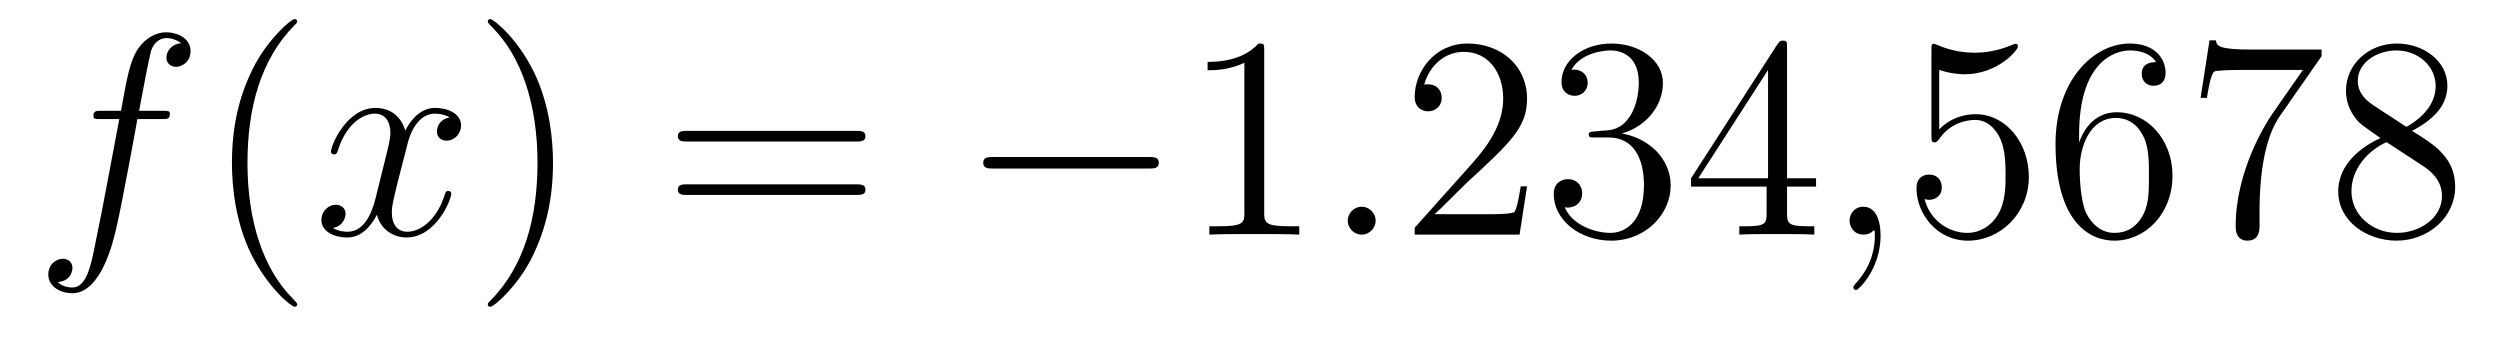 <?xml version='1.0'?>
<!-- This file was generated by dvisvgm 1.14.1 -->
<svg height='14pt' version='1.1' viewBox='0 -14 104 14' width='104pt' xmlns='http://www.w3.org/2000/svg' xmlns:xlink='http://www.w3.org/1999/xlink'>
<g id='page1'>
<g transform='matrix(1 0 0 1 -127 650)'>
<path d='M133.732 -659.046C133.971 -659.046 134.066 -659.046 134.066 -659.273C134.066 -659.392 133.971 -659.392 133.755 -659.392H132.787C133.014 -660.623 133.182 -661.472 133.277 -661.855C133.349 -662.142 133.6 -662.417 133.911 -662.417C134.162 -662.417 134.413 -662.309 134.532 -662.202C134.066 -662.154 133.923 -661.807 133.923 -661.604C133.923 -661.365 134.102 -661.221 134.329 -661.221C134.568 -661.221 134.927 -661.424 134.927 -661.879C134.927 -662.381 134.425 -662.656 133.899 -662.656C133.385 -662.656 132.883 -662.273 132.644 -661.807C132.428 -661.388 132.309 -660.958 132.034 -659.392H131.233C131.006 -659.392 130.887 -659.392 130.887 -659.177C130.887 -659.046 130.958 -659.046 131.197 -659.046H131.962C131.747 -657.934 131.257 -655.232 130.982 -653.953C130.779 -652.913 130.6 -652.04 130.002 -652.04C129.966 -652.04 129.619 -652.04 129.404 -652.267C130.014 -652.315 130.014 -652.841 130.014 -652.853C130.014 -653.092 129.834 -653.236 129.608 -653.236C129.368 -653.236 129.01 -653.032 129.01 -652.578C129.01 -652.064 129.536 -651.801 130.002 -651.801C131.221 -651.801 131.723 -653.989 131.855 -654.587C132.07 -655.507 132.656 -658.687 132.715 -659.046H133.732Z' fill-rule='evenodd'/>
<path d='M139.363 -651.335C139.363 -651.371 139.363 -651.395 139.16 -651.598C137.964 -652.806 137.295 -654.778 137.295 -657.217C137.295 -659.536 137.857 -661.532 139.243 -662.943C139.363 -663.05 139.363 -663.074 139.363 -663.11C139.363 -663.182 139.303 -663.206 139.255 -663.206C139.1 -663.206 138.12 -662.345 137.534 -661.173C136.924 -659.966 136.649 -658.687 136.649 -657.217C136.649 -656.152 136.817 -654.73 137.438 -653.451C138.143 -652.017 139.124 -651.239 139.255 -651.239C139.303 -651.239 139.363 -651.263 139.363 -651.335Z' fill-rule='evenodd'/>
<path d='M145.703 -659.117C145.32 -659.046 145.177 -658.759 145.177 -658.532C145.177 -658.245 145.404 -658.149 145.571 -658.149C145.93 -658.149 146.181 -658.46 146.181 -658.782C146.181 -659.285 145.607 -659.512 145.105 -659.512C144.376 -659.512 143.969 -658.794 143.862 -658.567C143.587 -659.464 142.845 -659.512 142.63 -659.512C141.411 -659.512 140.766 -657.946 140.766 -657.683C140.766 -657.635 140.813 -657.575 140.897 -657.575C140.993 -657.575 141.017 -657.647 141.04 -657.695C141.447 -659.022 142.248 -659.273 142.595 -659.273C143.133 -659.273 143.24 -658.771 143.24 -658.484C143.24 -658.221 143.168 -657.946 143.025 -657.372L142.619 -655.734C142.439 -655.017 142.093 -654.36 141.459 -654.36C141.399 -654.36 141.1 -654.36 140.849 -654.515C141.279 -654.599 141.375 -654.957 141.375 -655.101C141.375 -655.34 141.196 -655.483 140.969 -655.483C140.682 -655.483 140.371 -655.232 140.371 -654.85C140.371 -654.348 140.933 -654.12 141.447 -654.12C142.021 -654.12 142.427 -654.575 142.678 -655.065C142.869 -654.36 143.467 -654.12 143.91 -654.12C145.129 -654.12 145.774 -655.687 145.774 -655.949C145.774 -656.009 145.726 -656.057 145.655 -656.057C145.547 -656.057 145.535 -655.997 145.5 -655.902C145.177 -654.85 144.483 -654.36 143.946 -654.36C143.527 -654.36 143.3 -654.67 143.3 -655.16C143.3 -655.423 143.348 -655.615 143.539 -656.404L143.957 -658.029C144.137 -658.747 144.543 -659.273 145.093 -659.273C145.117 -659.273 145.452 -659.273 145.703 -659.117Z' fill-rule='evenodd'/>
<path d='M150.005 -657.217C150.005 -658.125 149.886 -659.607 149.216 -660.994C148.511 -662.428 147.531 -663.206 147.399 -663.206C147.351 -663.206 147.292 -663.182 147.292 -663.11C147.292 -663.074 147.292 -663.05 147.495 -662.847C148.69 -661.64 149.36 -659.667 149.36 -657.228C149.36 -654.909 148.798 -652.913 147.411 -651.502C147.292 -651.395 147.292 -651.371 147.292 -651.335C147.292 -651.263 147.351 -651.239 147.399 -651.239C147.554 -651.239 148.535 -652.1 149.121 -653.272C149.73 -654.491 150.005 -655.782 150.005 -657.217Z' fill-rule='evenodd'/>
<path d='M162.622 -658.113C162.789 -658.113 163.004 -658.113 163.004 -658.328C163.004 -658.555 162.801 -658.555 162.622 -658.555H155.581C155.413 -658.555 155.198 -658.555 155.198 -658.34C155.198 -658.113 155.401 -658.113 155.581 -658.113H162.622ZM162.622 -655.89C162.789 -655.89 163.004 -655.89 163.004 -656.105C163.004 -656.332 162.801 -656.332 162.622 -656.332H155.581C155.413 -656.332 155.198 -656.332 155.198 -656.117C155.198 -655.89 155.401 -655.89 155.581 -655.89H162.622Z' fill-rule='evenodd'/>
<path d='M174.788 -656.989C174.991 -656.989 175.206 -656.989 175.206 -657.228C175.206 -657.468 174.991 -657.468 174.788 -657.468H168.321C168.117 -657.468 167.902 -657.468 167.902 -657.228C167.902 -656.989 168.117 -656.989 168.321 -656.989H174.788Z' fill-rule='evenodd'/>
<path d='M179.591 -661.902C179.591 -662.178 179.591 -662.189 179.352 -662.189C179.065 -661.867 178.467 -661.424 177.236 -661.424V-661.078C177.511 -661.078 178.108 -661.078 178.766 -661.388V-655.16C178.766 -654.73 178.73 -654.587 177.678 -654.587H177.308V-654.24C177.63 -654.264 178.79 -654.264 179.184 -654.264C179.579 -654.264 180.727 -654.264 181.049 -654.24V-654.587H180.679C179.627 -654.587 179.591 -654.73 179.591 -655.16V-661.902Z' fill-rule='evenodd'/>
<path d='M184.227 -654.814C184.227 -655.16 183.939 -655.4 183.653 -655.4C183.306 -655.4 183.067 -655.113 183.067 -654.826C183.067 -654.479 183.354 -654.24 183.641 -654.24C183.987 -654.24 184.227 -654.527 184.227 -654.814Z' fill-rule='evenodd'/>
<path d='M190.525 -656.248H190.262C190.226 -656.045 190.131 -655.387 190.011 -655.196C189.927 -655.089 189.246 -655.089 188.888 -655.089H186.676C186.999 -655.364 187.728 -656.129 188.039 -656.416C189.856 -658.089 190.525 -658.711 190.525 -659.894C190.525 -661.269 189.437 -662.189 188.051 -662.189C186.664 -662.189 185.851 -661.006 185.851 -659.978C185.851 -659.368 186.377 -659.368 186.413 -659.368C186.664 -659.368 186.975 -659.547 186.975 -659.93C186.975 -660.265 186.747 -660.492 186.413 -660.492C186.305 -660.492 186.282 -660.492 186.246 -660.48C186.473 -661.293 187.118 -661.843 187.895 -661.843C188.911 -661.843 189.533 -660.994 189.533 -659.894C189.533 -658.878 188.947 -657.993 188.266 -657.228L185.851 -654.527V-654.24H190.214L190.525 -656.248ZM193.345 -658.532C193.141 -658.52 193.093 -658.507 193.093 -658.4C193.093 -658.281 193.153 -658.281 193.369 -658.281H193.919C194.935 -658.281 195.389 -657.444 195.389 -656.296C195.389 -654.73 194.576 -654.312 193.991 -654.312C193.416 -654.312 192.436 -654.587 192.09 -655.376C192.472 -655.316 192.818 -655.531 192.818 -655.961C192.818 -656.308 192.568 -656.547 192.233 -656.547C191.946 -656.547 191.635 -656.38 191.635 -655.926C191.635 -654.862 192.7 -653.989 194.026 -653.989C195.449 -653.989 196.5 -655.077 196.5 -656.284C196.5 -657.384 195.616 -658.245 194.468 -658.448C195.509 -658.747 196.178 -659.619 196.178 -660.552C196.178 -661.496 195.198 -662.189 194.038 -662.189C192.842 -662.189 191.958 -661.46 191.958 -660.588C191.958 -660.109 192.329 -660.014 192.508 -660.014C192.758 -660.014 193.046 -660.193 193.046 -660.552C193.046 -660.934 192.758 -661.102 192.496 -661.102C192.425 -661.102 192.401 -661.102 192.365 -661.09C192.818 -661.902 193.943 -661.902 194.002 -661.902C194.396 -661.902 195.174 -661.723 195.174 -660.552C195.174 -660.325 195.138 -659.655 194.791 -659.141C194.432 -658.615 194.026 -658.579 193.703 -658.567L193.345 -658.532ZM201.341 -662.022C201.341 -662.249 201.341 -662.309 201.173 -662.309C201.078 -662.309 201.042 -662.309 200.946 -662.166L197.348 -656.583V-656.236H200.491V-655.148C200.491 -654.706 200.468 -654.587 199.595 -654.587H199.356V-654.24C199.631 -654.264 200.575 -654.264 200.91 -654.264S202.201 -654.264 202.476 -654.24V-654.587H202.237C201.377 -654.587 201.341 -654.706 201.341 -655.148V-656.236H202.548V-656.583H201.341V-662.022ZM200.551 -661.09V-656.583H197.647L200.551 -661.09Z' fill-rule='evenodd'/>
<path d='M205.232 -654.192C205.232 -654.886 205.006 -655.4 204.516 -655.4C204.133 -655.4 203.942 -655.089 203.942 -654.826C203.942 -654.563 204.121 -654.24 204.528 -654.24C204.683 -654.24 204.815 -654.288 204.923 -654.395C204.946 -654.419 204.959 -654.419 204.97 -654.419C204.994 -654.419 204.994 -654.252 204.994 -654.192C204.994 -653.798 204.923 -653.021 204.229 -652.244C204.097 -652.1 204.097 -652.076 204.097 -652.053C204.097 -651.993 204.157 -651.933 204.217 -651.933C204.313 -651.933 205.232 -652.818 205.232 -654.192Z' fill-rule='evenodd'/>
<path d='M207.671 -661.09C208.184 -660.922 208.603 -660.91 208.734 -660.91C210.085 -660.91 210.946 -661.902 210.946 -662.07C210.946 -662.118 210.922 -662.178 210.851 -662.178C210.827 -662.178 210.803 -662.178 210.695 -662.13C210.025 -661.843 209.452 -661.807 209.141 -661.807C208.352 -661.807 207.79 -662.046 207.563 -662.142C207.479 -662.178 207.455 -662.178 207.444 -662.178C207.348 -662.178 207.348 -662.106 207.348 -661.914V-658.364C207.348 -658.149 207.348 -658.077 207.491 -658.077C207.551 -658.077 207.563 -658.089 207.683 -658.233C208.018 -658.723 208.579 -659.01 209.177 -659.01C209.81 -659.01 210.121 -658.424 210.216 -658.221C210.42 -657.754 210.432 -657.169 210.432 -656.714C210.432 -656.26 210.432 -655.579 210.097 -655.041C209.834 -654.611 209.368 -654.312 208.842 -654.312C208.052 -654.312 207.276 -654.85 207.061 -655.722C207.121 -655.698 207.192 -655.687 207.252 -655.687C207.455 -655.687 207.778 -655.806 207.778 -656.212C207.778 -656.547 207.551 -656.738 207.252 -656.738C207.037 -656.738 206.726 -656.631 206.726 -656.165C206.726 -655.148 207.539 -653.989 208.866 -653.989C210.216 -653.989 211.4 -655.125 211.4 -656.643C211.4 -658.065 210.444 -659.249 209.189 -659.249C208.507 -659.249 207.982 -658.95 207.671 -658.615V-661.09ZM213.491 -658.4C213.491 -661.424 214.961 -661.902 215.606 -661.902C216.037 -661.902 216.467 -661.771 216.695 -661.413C216.551 -661.413 216.096 -661.413 216.096 -660.922C216.096 -660.659 216.276 -660.432 216.587 -660.432C216.886 -660.432 217.088 -660.612 217.088 -660.958C217.088 -661.58 216.635 -662.189 215.594 -662.189C214.088 -662.189 212.51 -660.648 212.51 -658.017C212.51 -654.73 213.944 -653.989 214.961 -653.989C216.264 -653.989 217.375 -655.125 217.375 -656.679C217.375 -658.268 216.264 -659.332 215.069 -659.332C214.004 -659.332 213.611 -658.412 213.491 -658.077V-658.4ZM214.961 -654.312C214.207 -654.312 213.85 -654.981 213.742 -655.232C213.634 -655.543 213.515 -656.129 213.515 -656.966C213.515 -657.91 213.944 -659.093 215.021 -659.093C215.678 -659.093 216.025 -658.651 216.204 -658.245C216.396 -657.802 216.396 -657.205 216.396 -656.691C216.396 -656.081 216.396 -655.543 216.168 -655.089C215.869 -654.515 215.438 -654.312 214.961 -654.312ZM223.578 -661.663V-661.938H220.697C219.251 -661.938 219.227 -662.094 219.179 -662.321H218.916L218.545 -659.93H218.808C218.844 -660.145 218.952 -660.887 219.108 -661.018C219.203 -661.09 220.1 -661.09 220.267 -661.09H222.802L221.534 -659.273C221.212 -658.807 220.004 -656.846 220.004 -654.599C220.004 -654.467 220.004 -653.989 220.494 -653.989C220.997 -653.989 220.997 -654.455 220.997 -654.611V-655.208C220.997 -656.989 221.284 -658.376 221.845 -659.177L223.578 -661.663ZM227.342 -658.555C227.94 -658.878 228.812 -659.428 228.812 -660.432C228.812 -661.472 227.808 -662.189 226.709 -662.189C225.526 -662.189 224.593 -661.317 224.593 -660.229C224.593 -659.823 224.712 -659.416 225.047 -659.01C225.179 -658.854 225.191 -658.842 226.027 -658.257C224.868 -657.719 224.27 -656.918 224.27 -656.045C224.27 -654.778 225.478 -653.989 226.697 -653.989C228.024 -653.989 229.135 -654.969 229.135 -656.224C229.135 -657.444 228.275 -657.982 227.342 -658.555ZM225.716 -659.631C225.562 -659.739 225.083 -660.05 225.083 -660.635C225.083 -661.413 225.896 -661.902 226.697 -661.902C227.557 -661.902 228.323 -661.281 228.323 -660.42C228.323 -659.691 227.797 -659.105 227.104 -658.723L225.716 -659.631ZM226.278 -658.089L227.725 -657.145C228.036 -656.942 228.586 -656.571 228.586 -655.842C228.586 -654.933 227.665 -654.312 226.709 -654.312C225.692 -654.312 224.82 -655.053 224.82 -656.045C224.82 -656.977 225.502 -657.731 226.278 -658.089Z' fill-rule='evenodd'/>
</g>
</g>
</svg>
